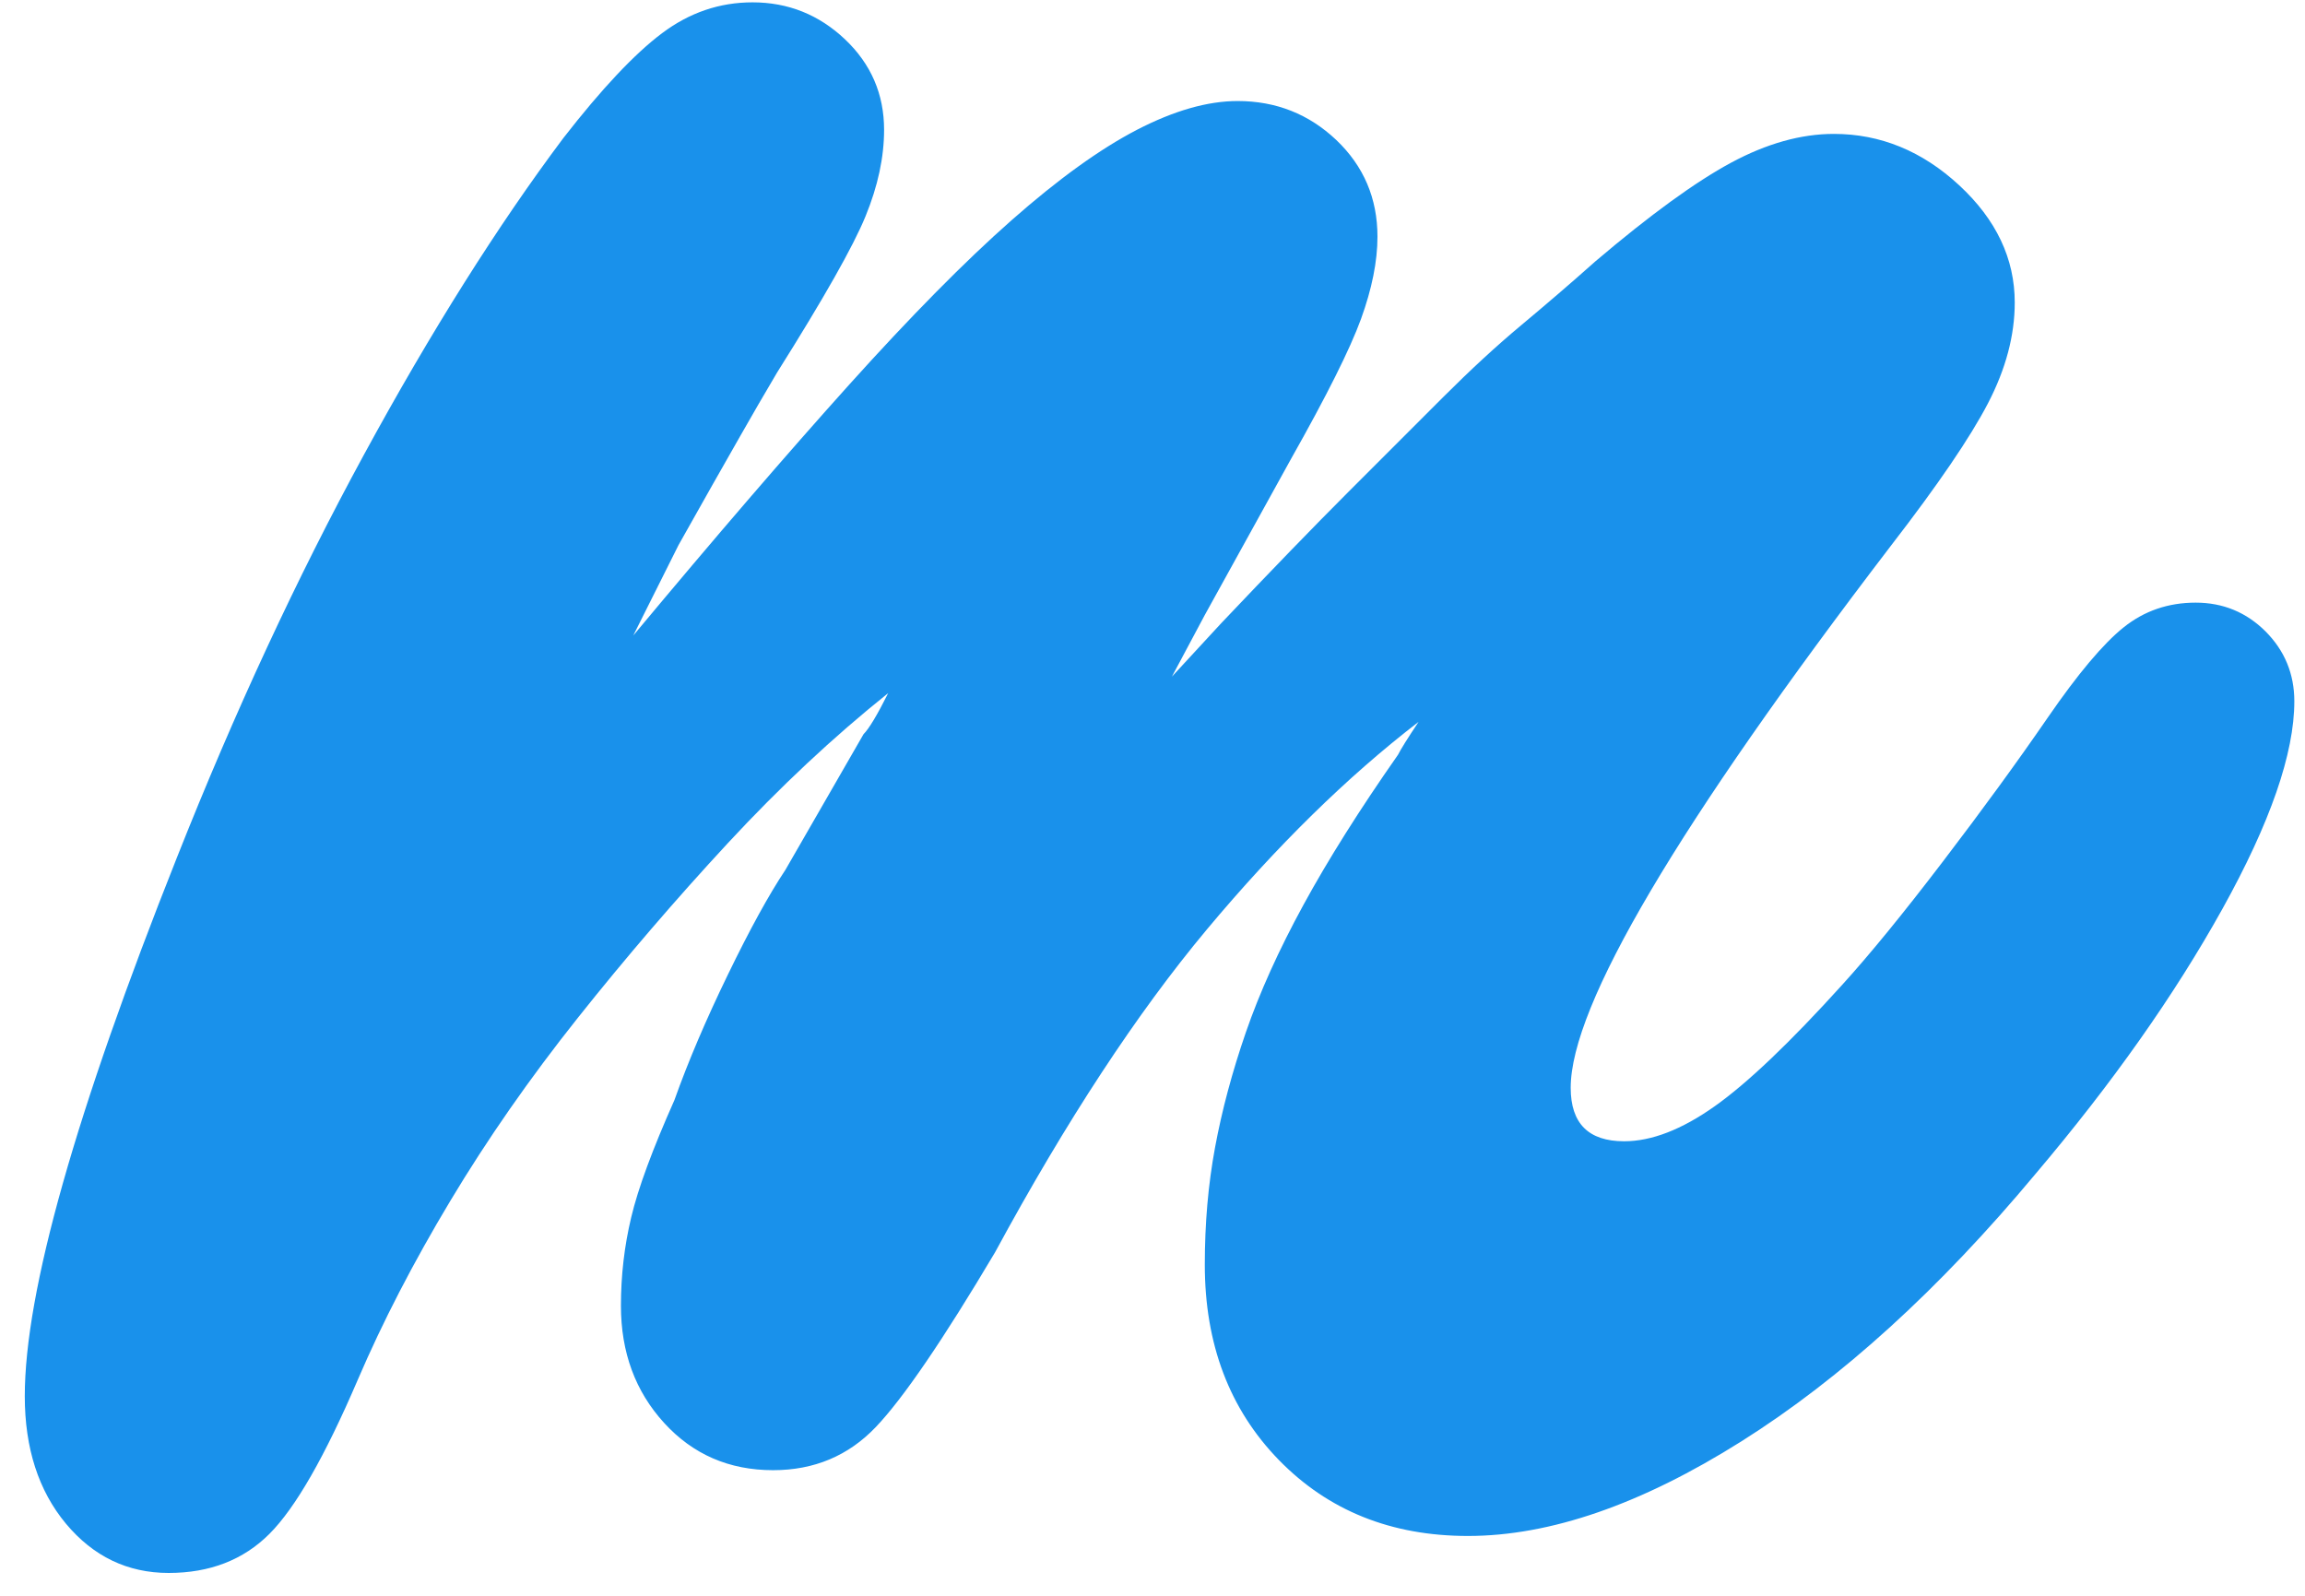 <?xml version="1.0" encoding="UTF-8"?>
<svg width="65px" height="45px" viewBox="0 0 65 45" version="1.1" xmlns="http://www.w3.org/2000/svg" xmlns:xlink="http://www.w3.org/1999/xlink">
    <!-- Generator: Sketch 50.2 (55047) - http://www.bohemiancoding.com/sketch -->
    <title>marvel-4</title>
    <desc>Created with Sketch.</desc>
    <defs></defs>
    <g id="Page-1" stroke="none" stroke-width="1" fill="none" fill-rule="evenodd">
        <g id="xyz-desktop" transform="translate(-440, -1377)" fill="#1991EB" fill-rule="nonzero">
            <g id="TOOLS" transform="translate(121, 1367)">
                <g id="marvel-4" transform="translate(319.699, 10.066)">
                    <path d="M37.333,13.797 L40,11.13 C40.772,10.359 41.507,9.681 42.203,9.101 C42.898,8.521 43.594,7.924 44.29,7.304 C45.835,5.991 47.111,5.064 48.116,4.522 C49.12,3.982 50.087,3.71 51.015,3.71 C52.328,3.71 53.508,4.194 54.551,5.16 C55.594,6.127 56.116,7.229 56.116,8.464 C56.116,9.392 55.864,10.339 55.362,11.305 C54.859,12.272 53.951,13.605 52.638,15.305 C46.609,23.189 43.594,28.29 43.594,30.609 C43.594,31.614 44.096,32.117 45.101,32.117 C45.873,32.117 46.725,31.788 47.653,31.131 C48.58,30.475 49.777,29.334 51.246,27.71 C52.018,26.861 52.966,25.701 54.087,24.232 C55.207,22.765 56.192,21.412 57.044,20.174 C57.894,18.939 58.609,18.087 59.188,17.624 C59.768,17.16 60.444,16.928 61.218,16.928 C61.989,16.928 62.647,17.2 63.188,17.739 C63.728,18.281 64,18.939 64,19.71 C64,21.18 63.323,23.131 61.971,25.566 C60.618,28 58.858,30.493 56.696,33.044 C53.989,36.29 51.227,38.803 48.406,40.58 C45.584,42.358 43.014,43.247 40.696,43.247 C38.531,43.247 36.754,42.531 35.362,41.102 C33.971,39.672 33.276,37.837 33.276,35.595 C33.276,34.435 33.371,33.334 33.565,32.29 C33.758,31.247 34.047,30.165 34.434,29.044 C34.821,27.924 35.362,26.725 36.058,25.45 C36.754,24.174 37.641,22.765 38.724,21.218 C38.801,21.064 38.995,20.754 39.304,20.29 C37.293,21.837 35.304,23.788 33.333,26.145 C31.363,28.504 29.372,31.537 27.362,35.247 C25.893,37.721 24.772,39.363 24,40.174 C23.226,40.986 22.261,41.392 21.102,41.392 C19.864,41.392 18.84,40.948 18.029,40.059 C17.217,39.17 16.811,38.069 16.811,36.754 C16.811,35.904 16.907,35.073 17.101,34.261 C17.293,33.45 17.7,32.348 18.319,30.957 C18.704,29.875 19.206,28.696 19.826,27.42 C20.444,26.145 20.985,25.16 21.449,24.464 L23.652,20.638 C23.806,20.484 24.038,20.098 24.348,19.479 C22.8,20.716 21.294,22.127 19.826,23.71 C18.354,25.299 16.942,26.943 15.594,28.638 C14.241,30.339 13.043,32.058 12,33.797 C10.956,35.536 10.087,37.218 9.391,38.841 C8.463,41.005 7.634,42.453 6.898,43.189 C6.165,43.922 5.217,44.29 4.058,44.29 C2.898,44.29 1.933,43.826 1.159,42.899 C0.388,41.971 0,40.774 0,39.305 C0,36.368 1.431,31.305 4.29,24.116 C5.913,20.02 7.672,16.232 9.565,12.754 C11.458,9.276 13.333,6.301 15.188,3.826 C16.27,2.435 17.198,1.449 17.971,0.87 C18.742,0.29 19.594,0 20.522,0 C21.526,0 22.395,0.348 23.131,1.044 C23.864,1.739 24.232,2.591 24.232,3.594 C24.232,4.368 24.058,5.179 23.71,6.029 C23.363,6.881 22.53,8.348 21.217,10.435 C20.864,11.031 20.516,11.63 20.174,12.232 C19.71,13.043 19.13,14.069 18.435,15.305 L17.159,17.855 C19.478,15.072 21.507,12.716 23.246,10.783 C24.985,8.851 26.511,7.304 27.826,6.145 C29.14,4.986 30.319,4.136 31.363,3.594 C32.406,3.055 33.351,2.783 34.203,2.783 C35.285,2.783 36.212,3.151 36.986,3.884 C37.757,4.62 38.145,5.527 38.145,6.609 C38.145,7.304 37.989,8.078 37.681,8.928 C37.371,9.779 36.714,11.092 35.71,12.87 L33.276,17.276 L32.348,19.015 L33.739,17.508 C35.13,16.04 36.328,14.803 37.333,13.797 Z" id="Shape"></path>
                </g>
            </g>
        </g>
    </g>
</svg>